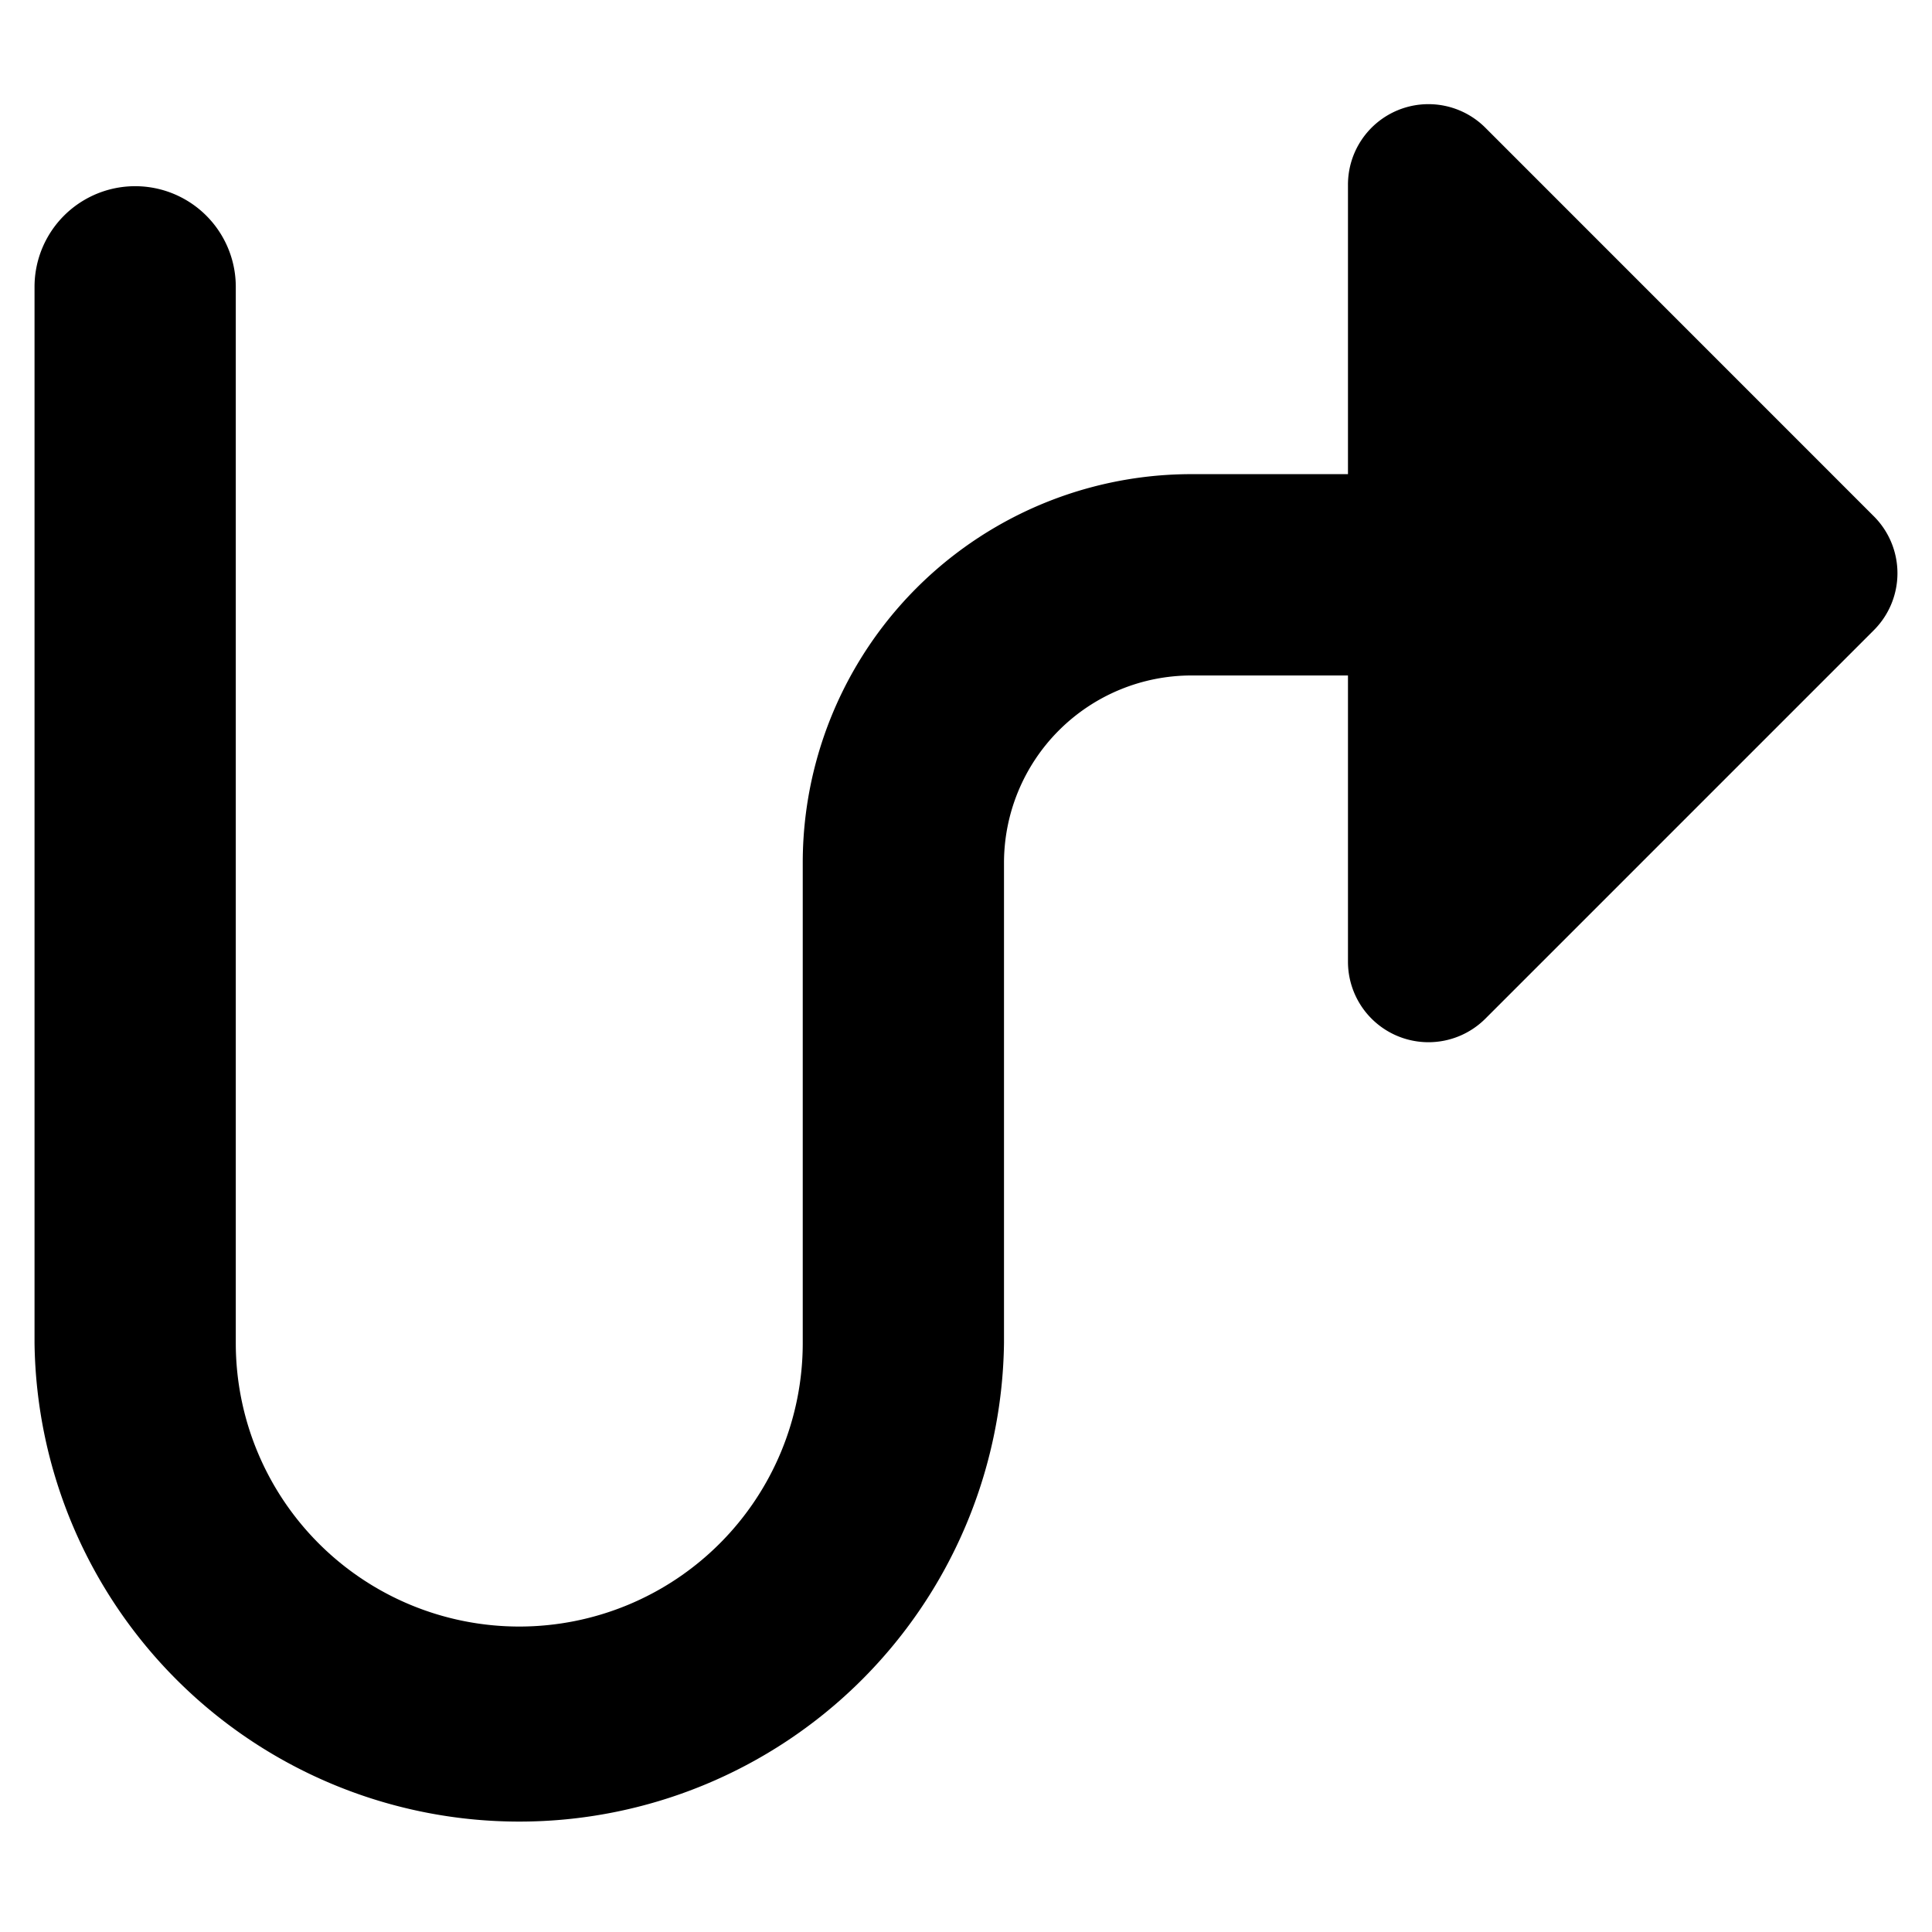 <svg xmlns="http://www.w3.org/2000/svg" fill="none" viewBox="0 0 24 24"><path fill="#000000" fill-rule="evenodd" d="M17.362 1.37a1 1 0 0 1 1.09 0.217l4.826 4.827a1 1 0 0 1 0 1.414l-4.826 4.826a1 1 0 0 1 -1.707 -0.707V8.391H14.8a2.329 2.329 0 0 0 -2.328 2.329v5.964a6.022 6.022 0 0 1 -12.043 0V3.563a1.25 1.25 0 1 1 2.5 0v13.121a3.521 3.521 0 1 0 7.043 0V10.72A4.828 4.828 0 0 1 14.8 5.89h1.945V2.294a1 1 0 0 1 0.617 -0.924Z" clip-rule="evenodd" stroke-width="1"></path></svg>